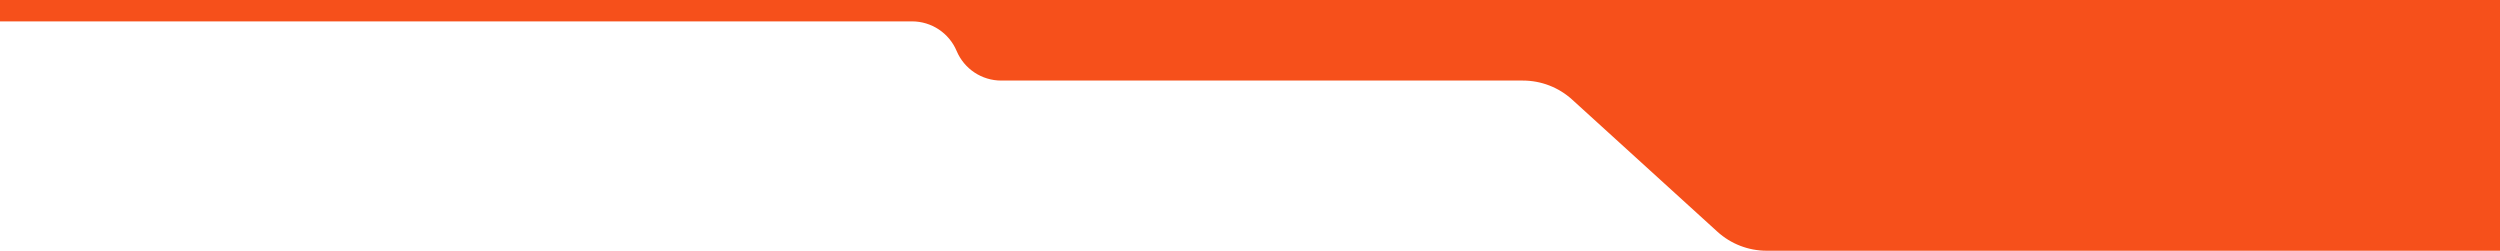 <svg width="1366" height="137" viewBox="0 0 1366 137" fill="none" xmlns="http://www.w3.org/2000/svg">
<g clip-path="url(#clip0_816_2)">
<path d="M1461 97V-67.149V-203C1461 -225.091 1443.09 -243 1421 -243H-3C-25.091 -243 -43 -225.091 -43 -203V-28.319C-43 -6.228 -25.091 11.681 -3 11.681H498.34C508.974 11.681 518.574 18.052 522.704 27.851C526.834 37.65 536.433 44.021 547.068 44.021H832.117C842.071 44.021 851.667 47.732 859.03 54.429L938.378 126.592C945.741 133.289 955.337 137 965.291 137H1421C1443.09 137 1461 119.091 1461 97Z" fill="#F6501B"/>
</g>
<defs>
<clipPath id="clip0_816_2">
<rect width="1366" height="137" fill="white"/>
</clipPath>
</defs>
</svg>
